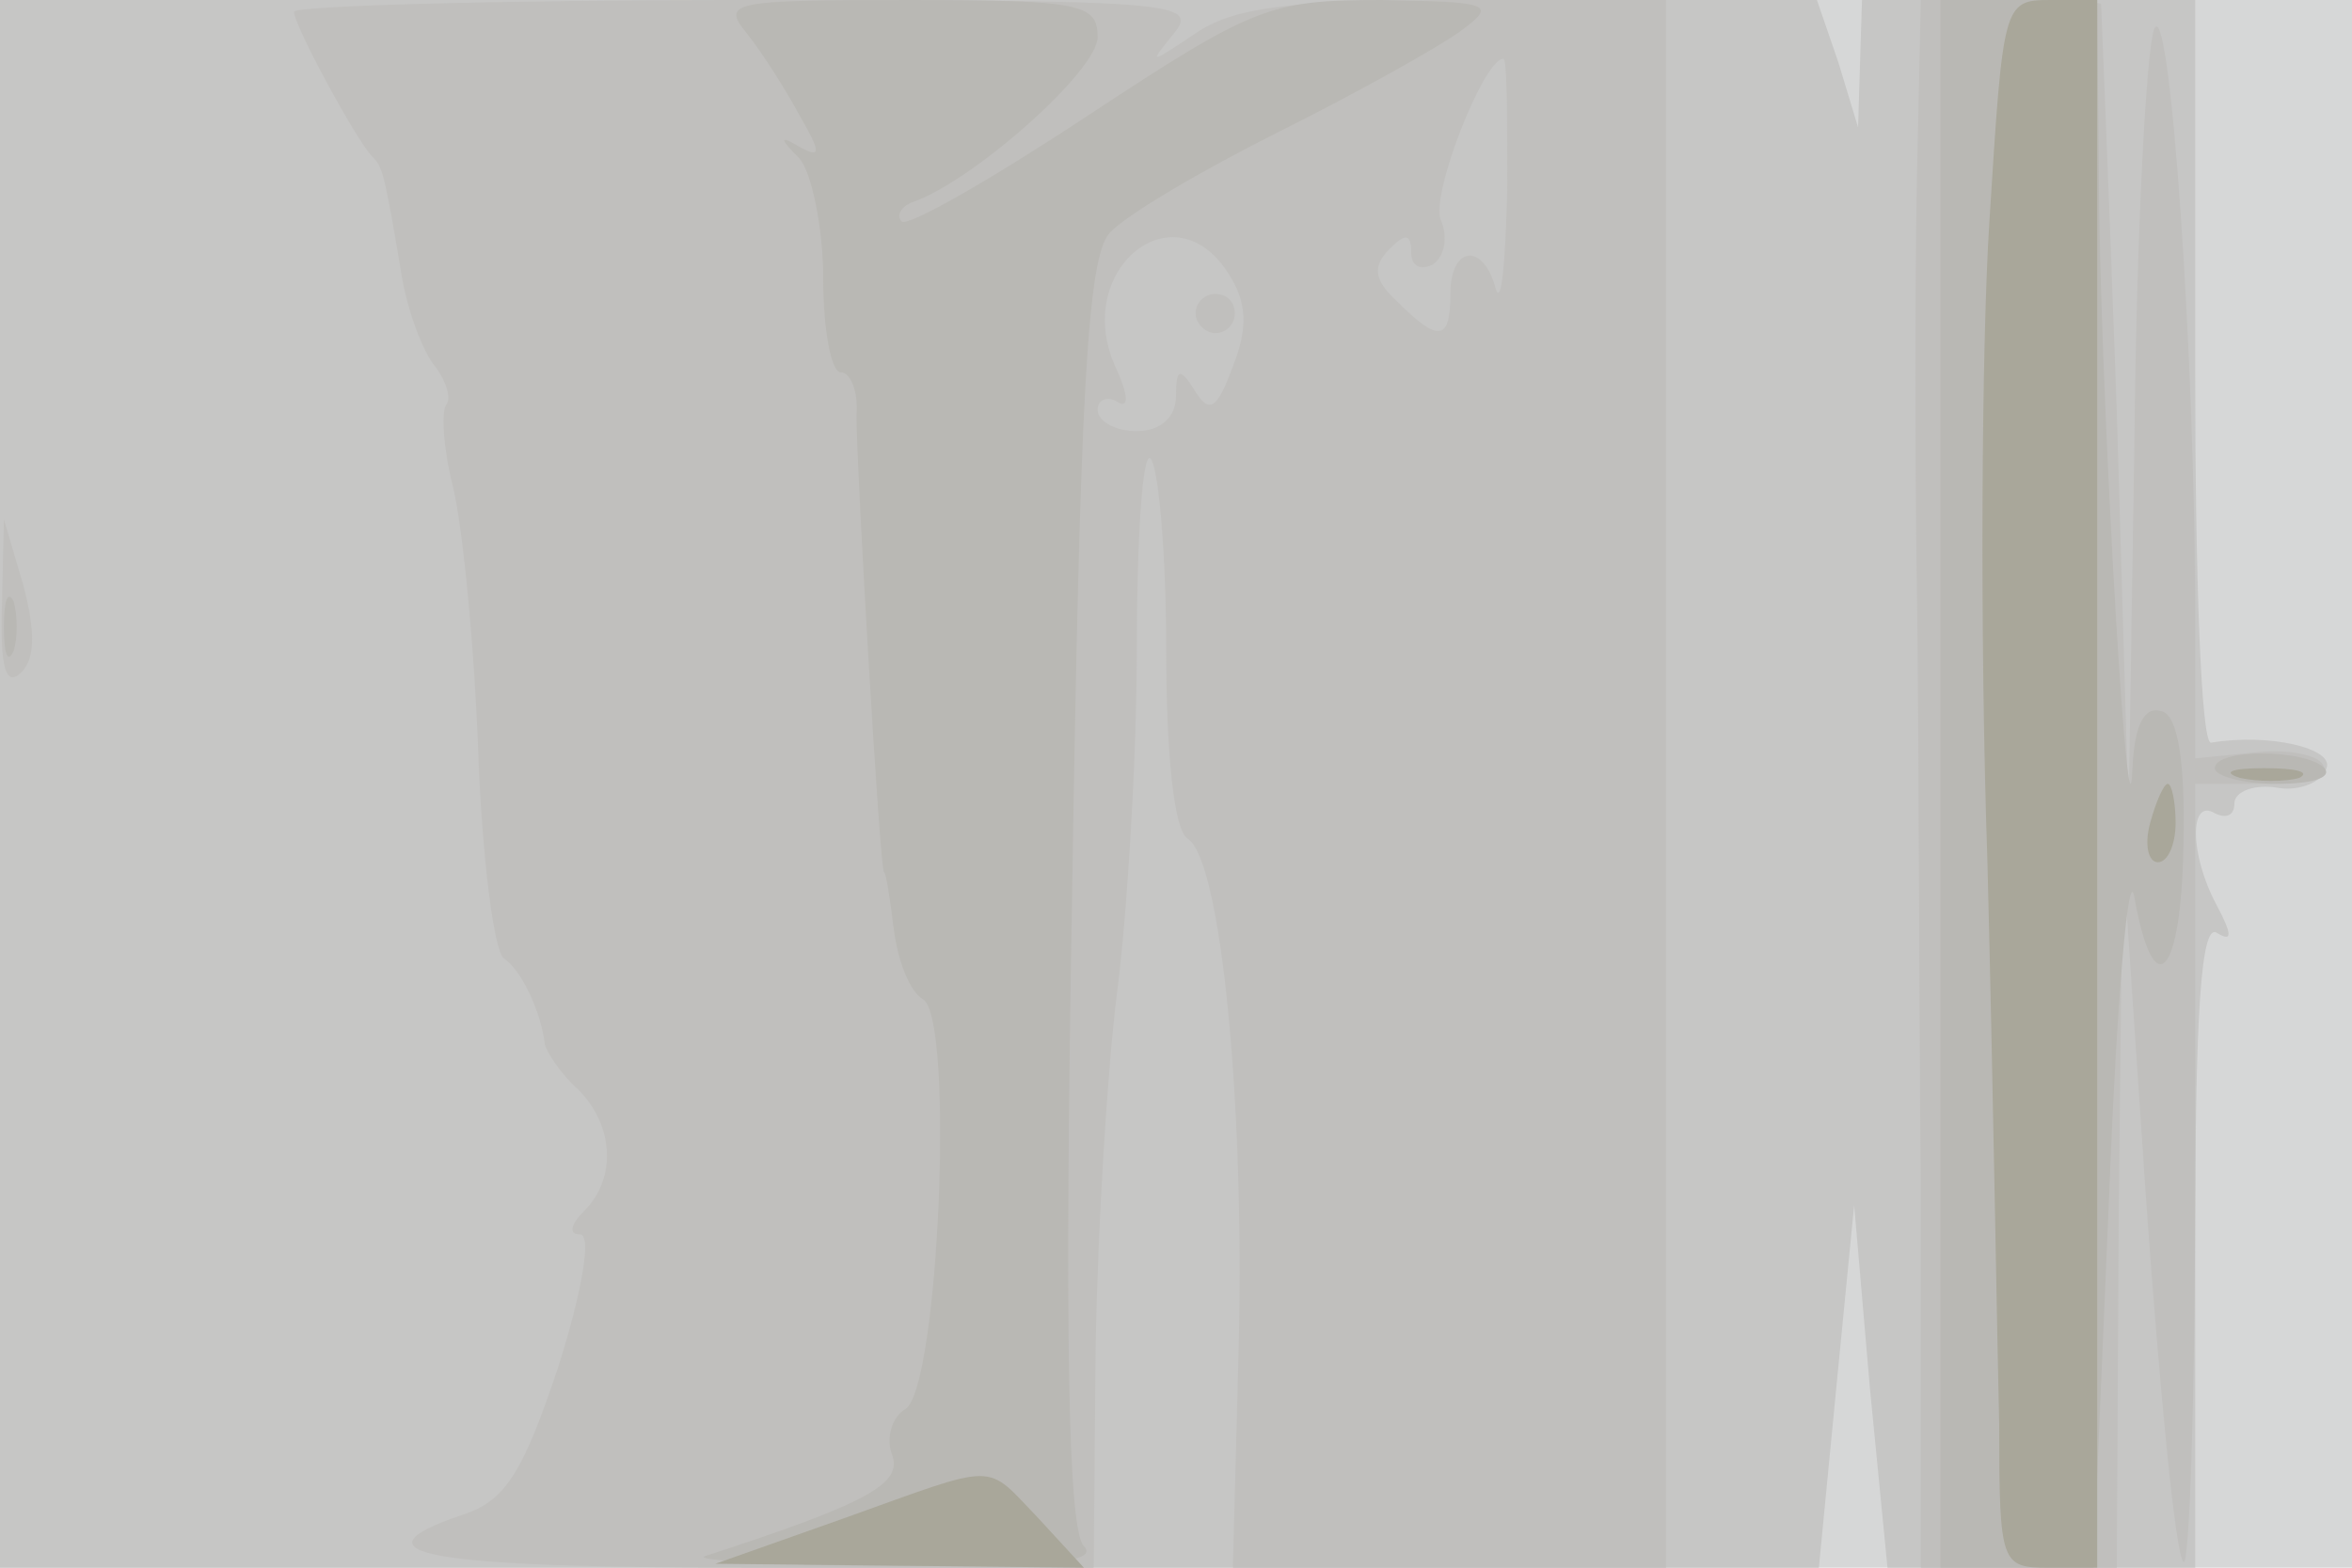 <svg xmlns="http://www.w3.org/2000/svg" xmlns:xlink="http://www.w3.org/1999/xlink" width="120" height="80"><g><svg xmlns="http://www.w3.org/2000/svg" xmlns:xlink="http://www.w3.org/1999/xlink" width="120" height="80"/><svg xmlns="http://www.w3.org/2000/svg" width="120" height="80" version="1.0" viewBox="0 0 120 80"><g fill="#d6d7d7" transform="matrix(.1 0 0 -.1 0 80)"><path d="M0 400V0h1200v800H0V400z"/></g></svg><svg xmlns="http://www.w3.org/2000/svg" width="120" height="80" version="1.0" viewBox="0 0 120 80"><g fill="#c6c6c5" transform="matrix(.1 0 0 -.1 0 80)"><path d="M0 400V0h928l9 93 9 92 8-93 9-92h157v166c0 117 3 163 11 158s8-1 0 14c-14 26-14 55-1 47 6-3 10-1 10 5s10 10 22 8c11-2 23 3 25 10 4 10-29 18-59 13-5 0-8 85-8 189v190H950l-1-32-1-33-10 33-11 32H0V400z"/></g></svg><svg xmlns="http://www.w3.org/2000/svg" width="120" height="80" version="1.0" viewBox="0 0 120 80"><g fill="#c0bfbd" transform="matrix(.1 0 0 -.1 0 80)"><path d="M150 794c0-7 32-66 40-74 5-5 6-7 15-61 3-18 11-39 17-46 6-8 8-16 6-19-3-3-2-22 3-42s11-81 13-136c2-54 8-101 13-105 9-6 19-27 21-44 1-4 8-15 17-23 18-18 20-45 3-62-7-7-8-12-2-12s1-29-11-67c-18-54-27-69-49-76C177 7 217 0 384 0h174l1 112c1 61 6 143 11 182s10 118 10 175 3 101 7 97 8-48 8-97c0-54 4-93 11-97 17-11 29-135 26-259L629 0h221v800H742c-85 0-113-4-132-17-24-16-24-16-11 0s-1 17-218 17c-127 0-231-3-231-6zm619-91c-1-38-3-60-6-50-6 23-23 22-23-3 0-24-6-25-27-4-12 11-13 18-4 27 8 8 11 8 11-2 0-7 5-9 11-6 6 4 8 14 4 23-5 13 22 82 32 82 2 0 2-30 2-67zm-142-43c9-14 10-27 2-47-8-22-12-24-19-13-8 13-10 12-10-2 0-11-8-18-20-18-11 0-20 5-20 11 0 5 5 7 10 4 6-4 6 3-1 18-22 49 30 92 58 47zm-17-20c0-5 5-10 10-10 6 0 10 5 10 10 0 6-4 10-10 10-5 0-10-4-10-10zm368 68c-1-51-1-145 0-208s1-202 2-307V0h100l1 183 2 182 12-178c7-98 15-181 19-184 3-4 6 84 6 195v202h36c20 0 33 4 29 10-3 5-19 8-35 6l-30-3v72c0 133-13 320-21 300-4-11-9-105-10-210l-3-190-6 205c-4 113-8 206-8 208-1 1-22 2-47 2h-45l-2-92zM1 491c-1-32 2-42 10-34 7 7 7 21 1 44L2 535l-1-44z"/></g></svg><svg xmlns="http://www.w3.org/2000/svg" width="120" height="80" version="1.0" viewBox="0 0 120 80"><g fill="#b9b8b4" transform="matrix(.1 0 0 -.1 0 80)"><path d="M381 783c8-10 20-29 27-42 11-19 11-22 0-16-10 6-11 5 0-6 6-7 12-35 12-61s4-48 9-48 9-10 8-22c0-28 12-233 14-233 1 0 3-13 5-29s8-32 15-36c16-10 8-198-9-209-7-4-10-15-7-23 6-15-12-25-95-52-8-2 34-5 95-5 79-1 106 2 98 10s-10 106-6 333c4 259 8 324 19 337 8 9 47 32 87 52s81 43 92 51c19 14 16 15-40 16-57 0-65-3-150-59-50-33-92-57-95-54s0 8 6 10c31 11 94 67 94 84s-8 19-97 19c-90 0-95-1-82-17zm609-383V0h78l8 188c4 103 10 172 13 154 10-56 24-40 25 27 1 43-3 66-11 68-9 3-14-7-15-29-2-52-15 165-17 285l-1 107h-80V400zM2 480c0-14 2-19 5-12 2 6 2 18 0 25-3 6-5 1-5-13zm1128-72c0-4 14-8 32-8 17 0 28 3 24 8-10 10-56 10-56 0z"/></g></svg><svg xmlns="http://www.w3.org/2000/svg" width="120" height="80" version="1.0" viewBox="0 0 120 80"><g fill="#a9a79a" transform="matrix(.1 0 0 -.1 0 80)"><path d="M1015 687c-4-62-5-210-1-327 3-118 5-248 6-287 0-71 1-73 25-73h25v800h-24c-24 0-24-2-31-113zm128-284c9-2 23-2 30 0 6 3-1 5-18 5-16 0-22-2-12-5zm-46-23c-3-11-1-20 4-20s9 9 9 20-2 20-4 20-6-9-9-20zM430 25 365 2l94-1 94-1-23 25c-28 29-19 29-100 0z"/></g></svg></g></svg>